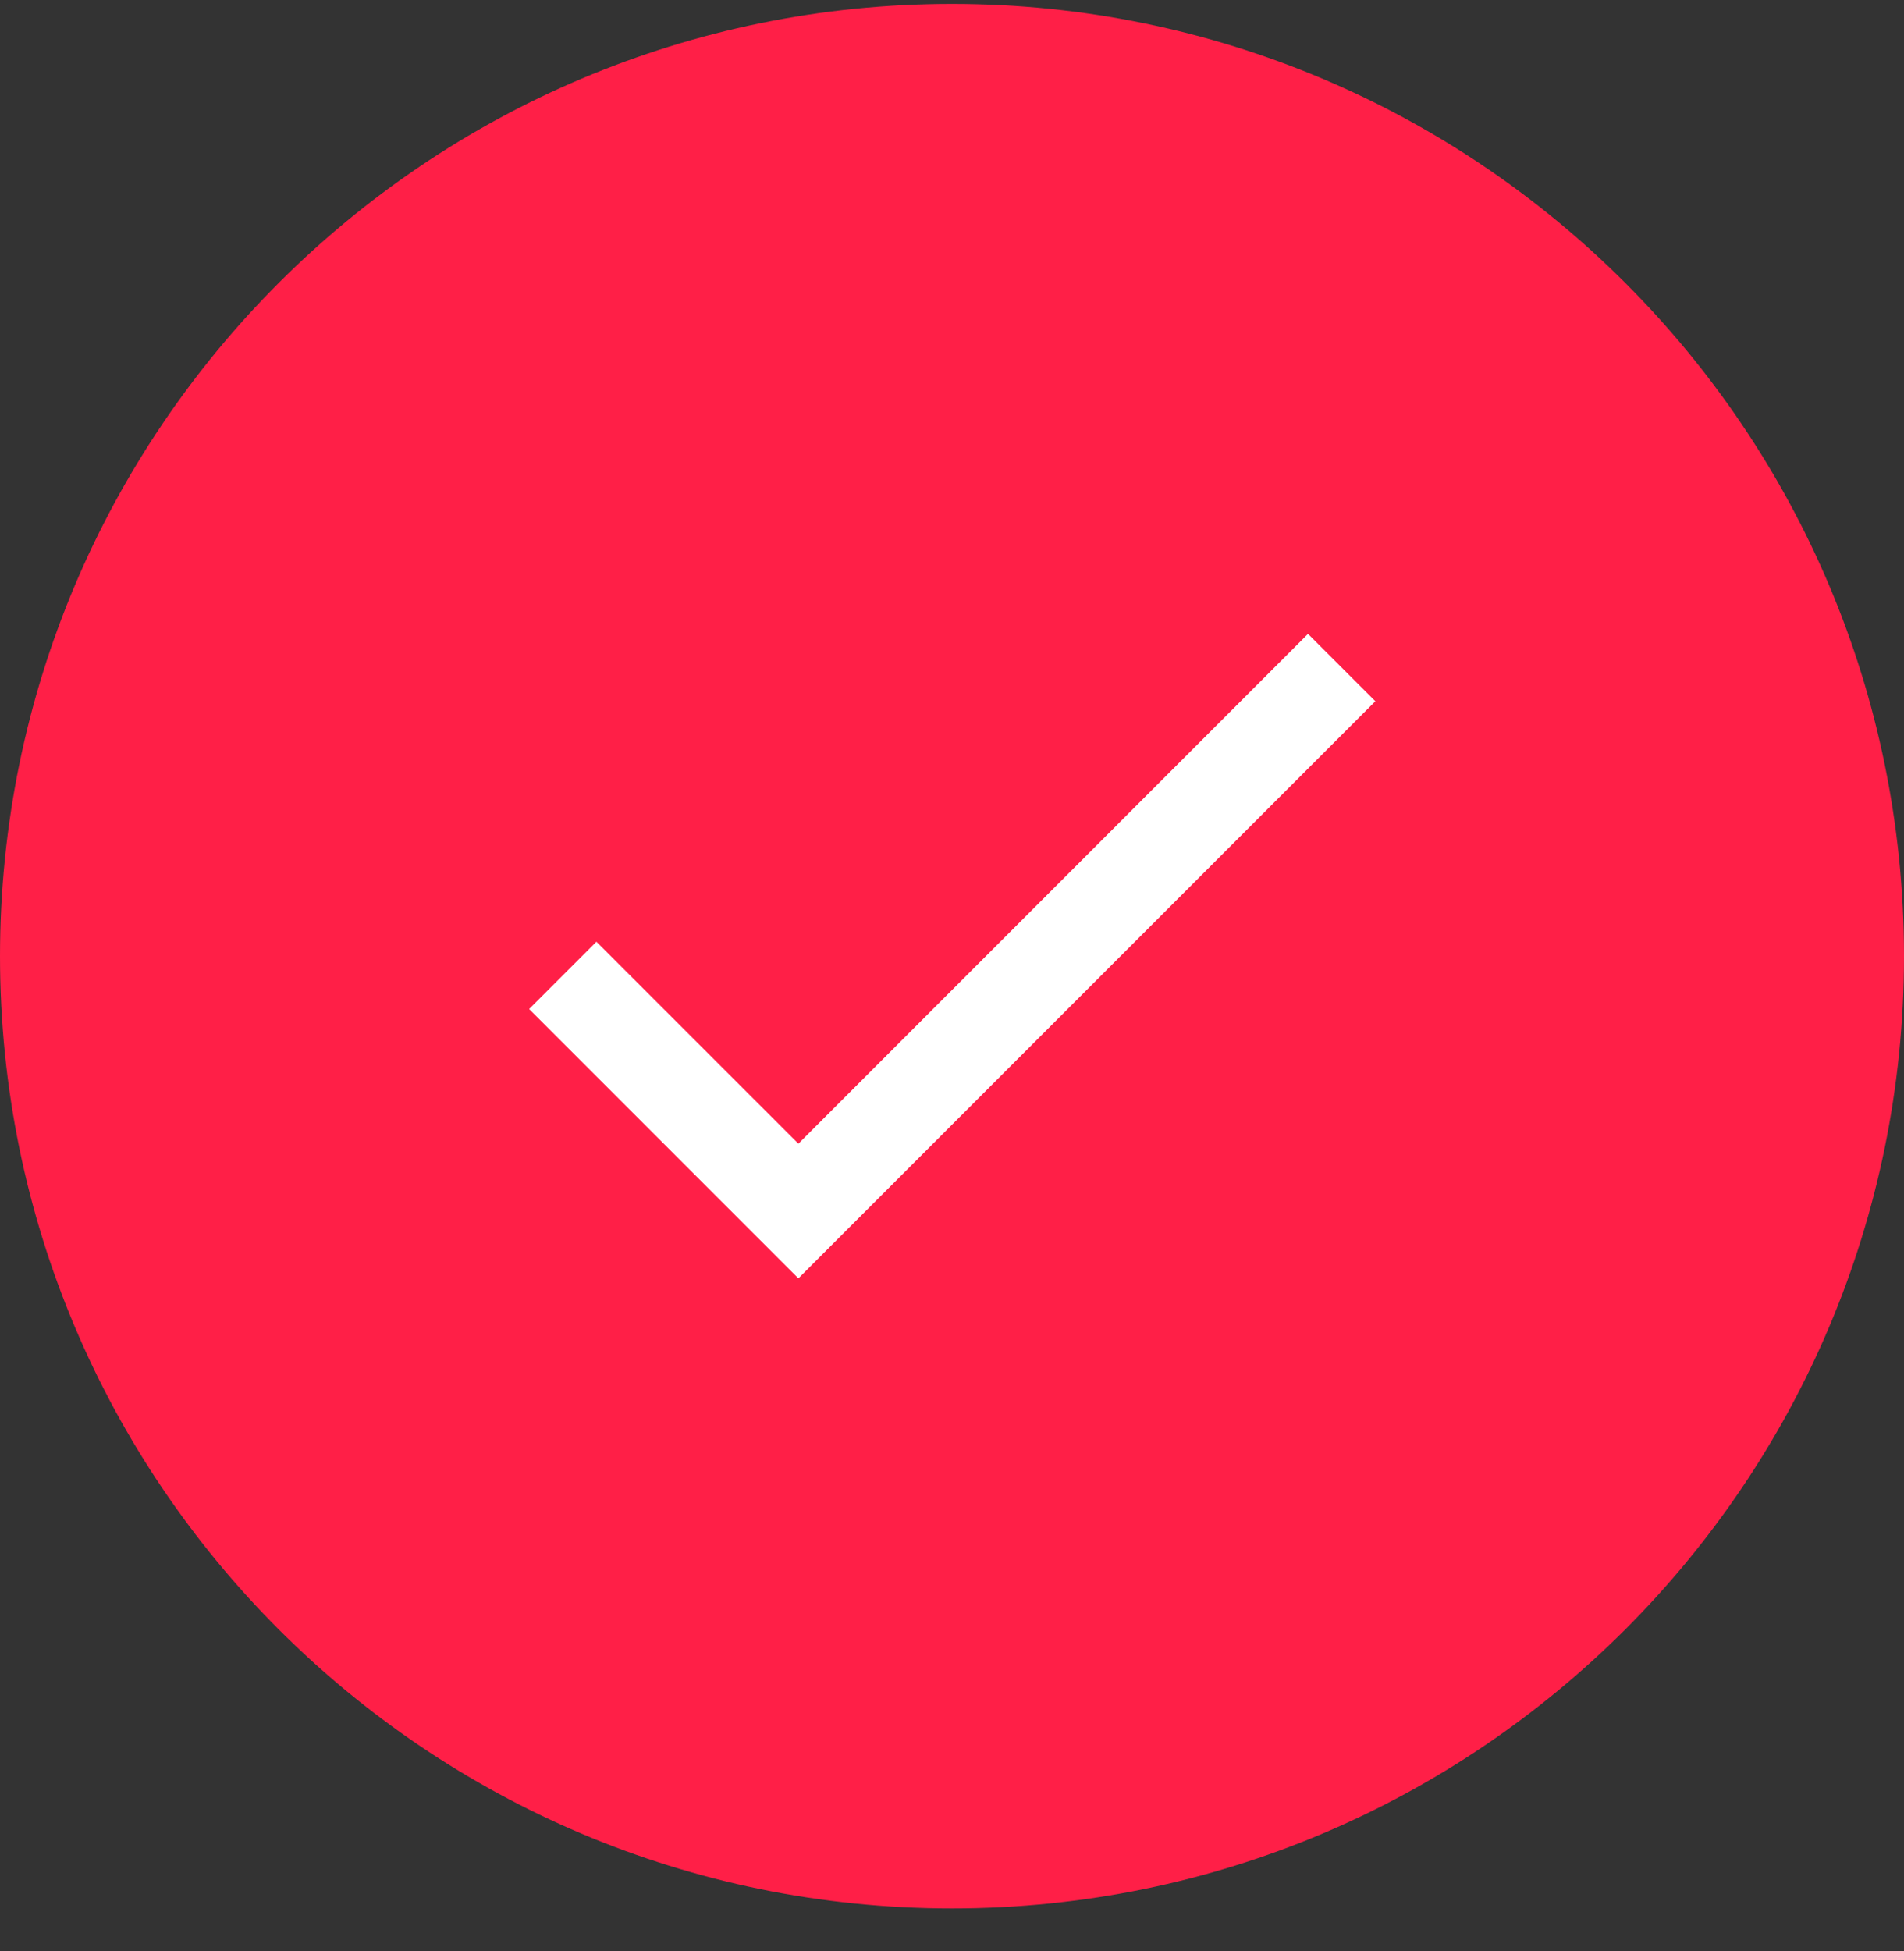 <?xml version="1.0" encoding="UTF-8"?> <svg xmlns="http://www.w3.org/2000/svg" width="41" height="42" viewBox="0 0 41 42" fill="none"><rect x="0" y="0" width="41" height="42" fill="#333333" stroke="none"/> <path d="M20.5 41.084C31.822 41.084 41 31.906 41 20.584C41 9.262 31.822 0.084 20.5 0.084C9.178 0.084 0 9.262 0 20.584C0 31.906 9.178 41.084 20.5 41.084Z" fill="#FF1F47"></path> <path d="M17.192 24.621L12.843 20.273L11.394 21.722L17.192 27.52L29.616 15.096L28.166 13.646L17.192 24.621Z" fill="white"></path> </svg> 